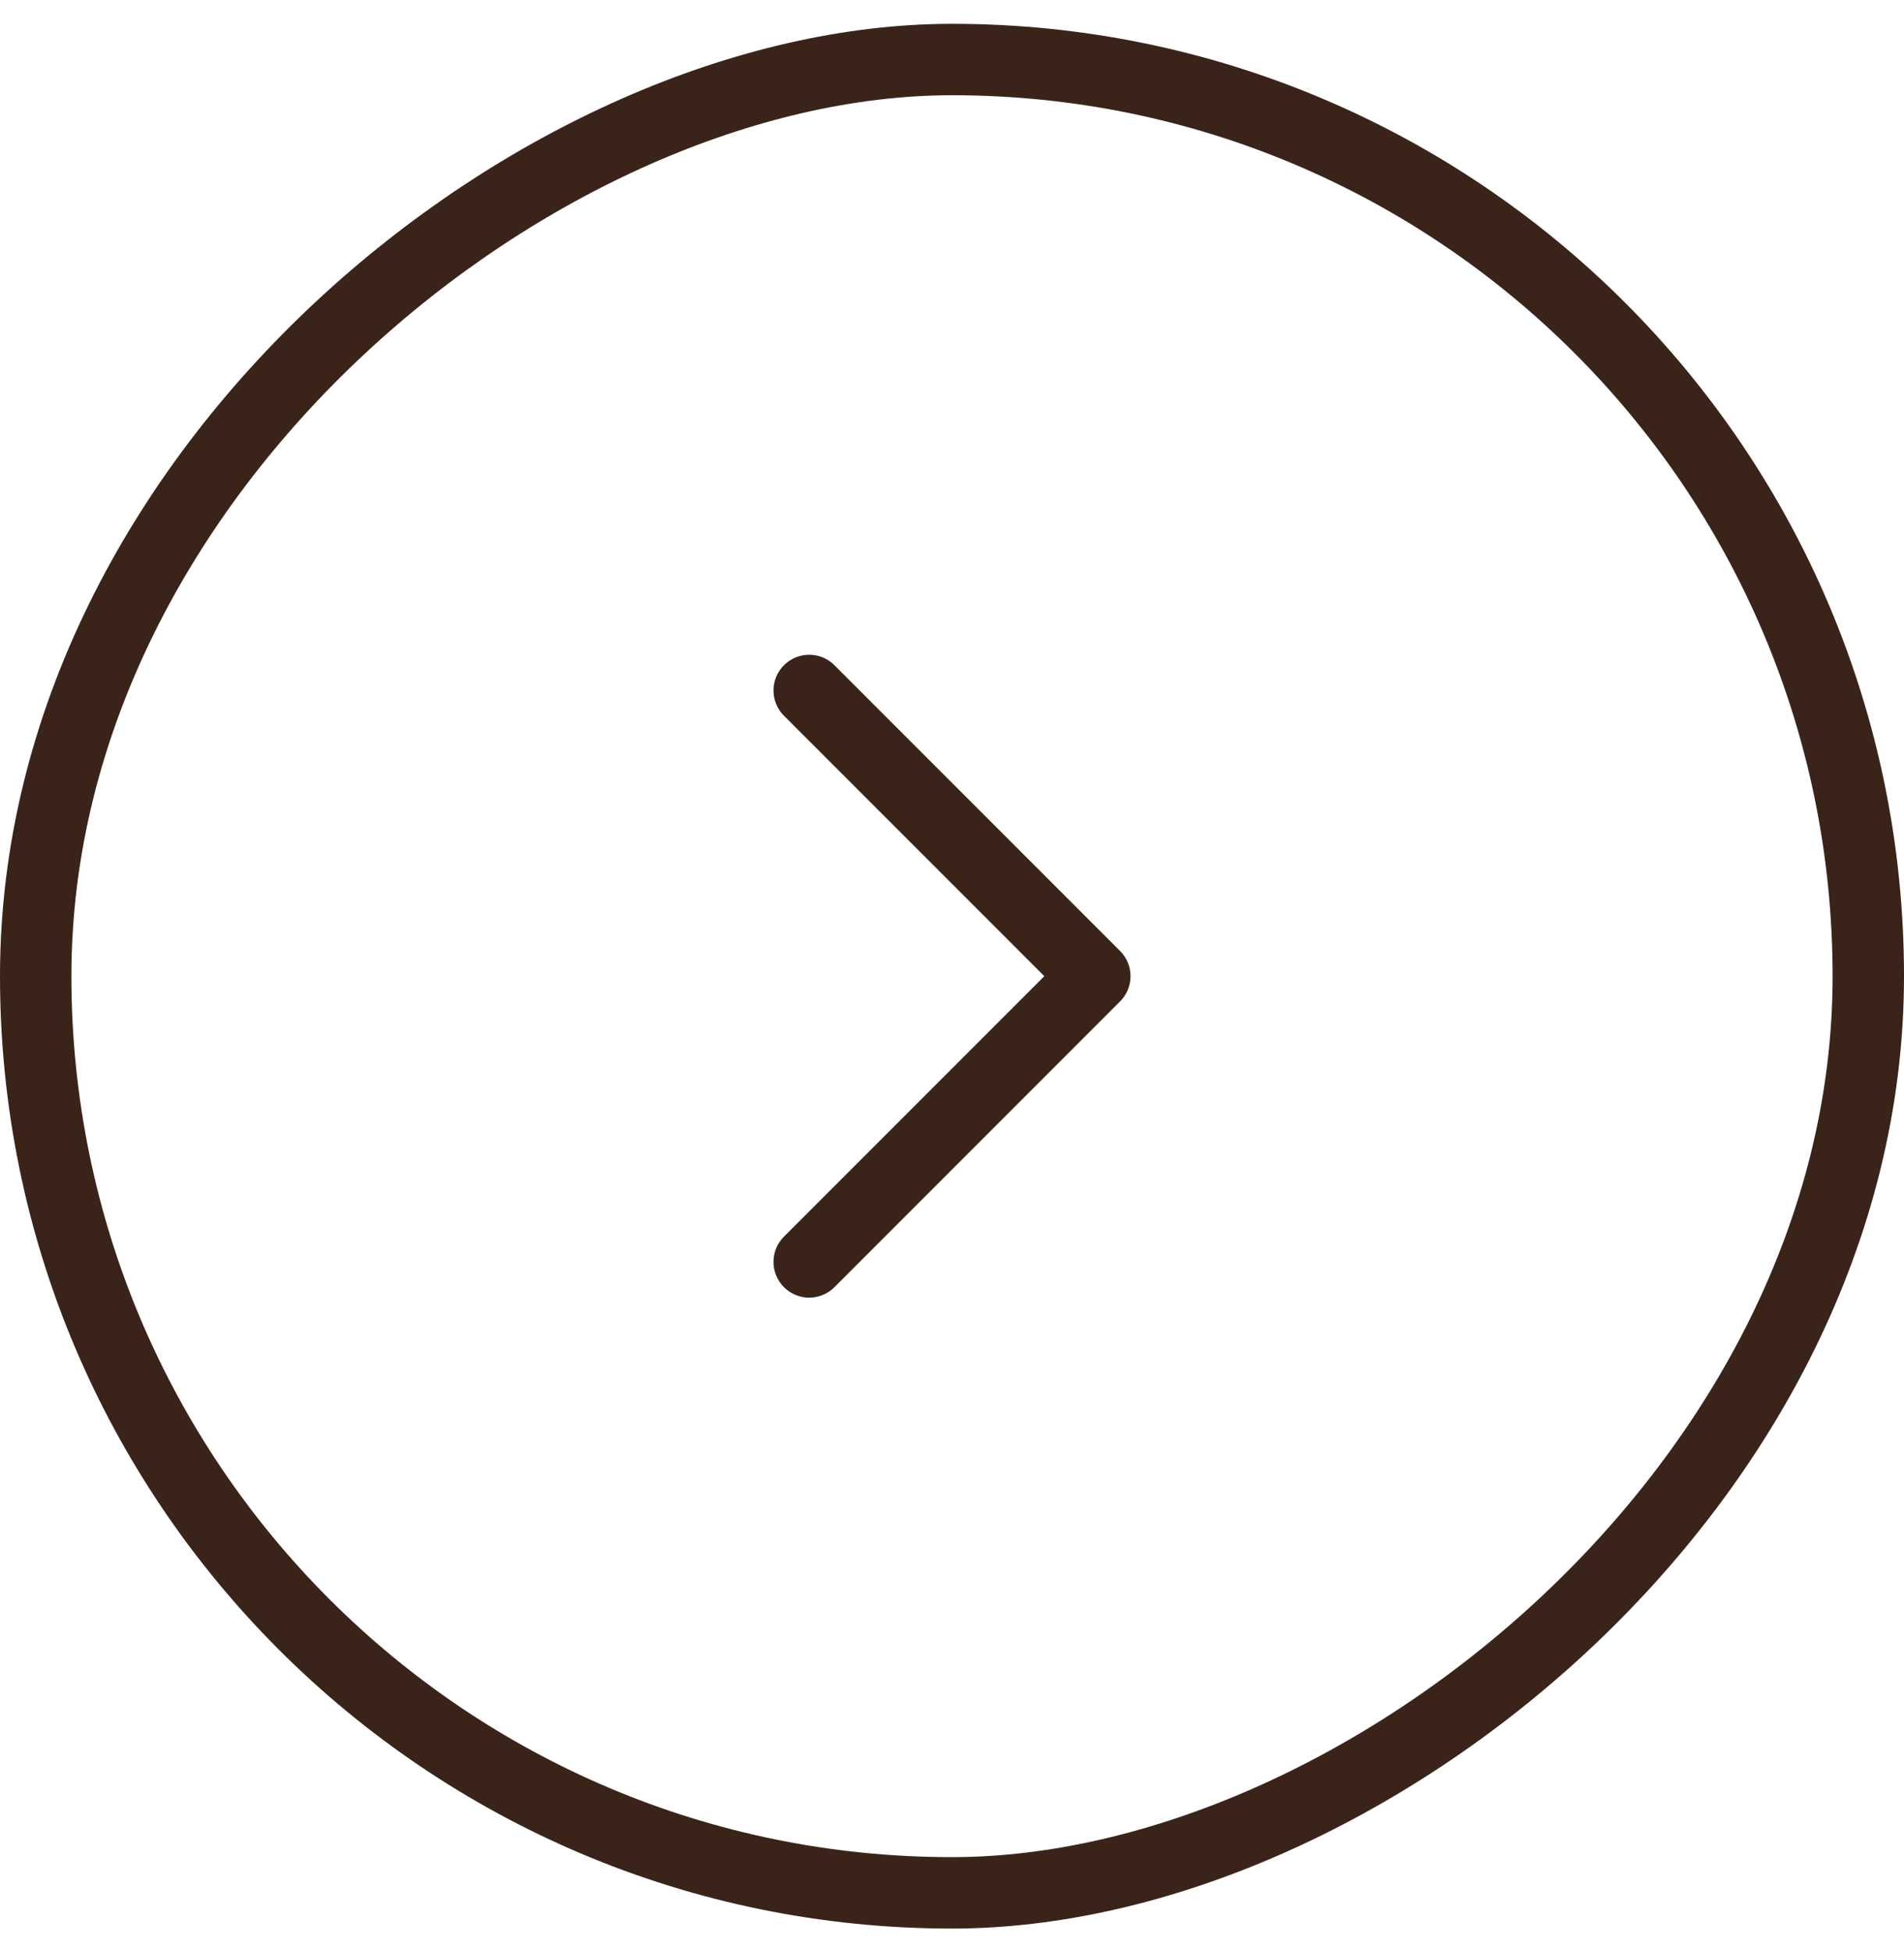 <svg width="40" height="41" viewBox="0 0 40 41" fill="none" xmlns="http://www.w3.org/2000/svg">
<rect x="0.75" y="39.75" width="38.5" height="38.5" rx="19.25" transform="rotate(-90 0.75 39.75)" stroke="#3a2419" stroke-width="1.5"/>
<path d="M17 26.5L23 20.5L17 14.5" stroke="#3a2419" stroke-width="1.5" stroke-linecap="round" stroke-linejoin="round"/>
</svg>

